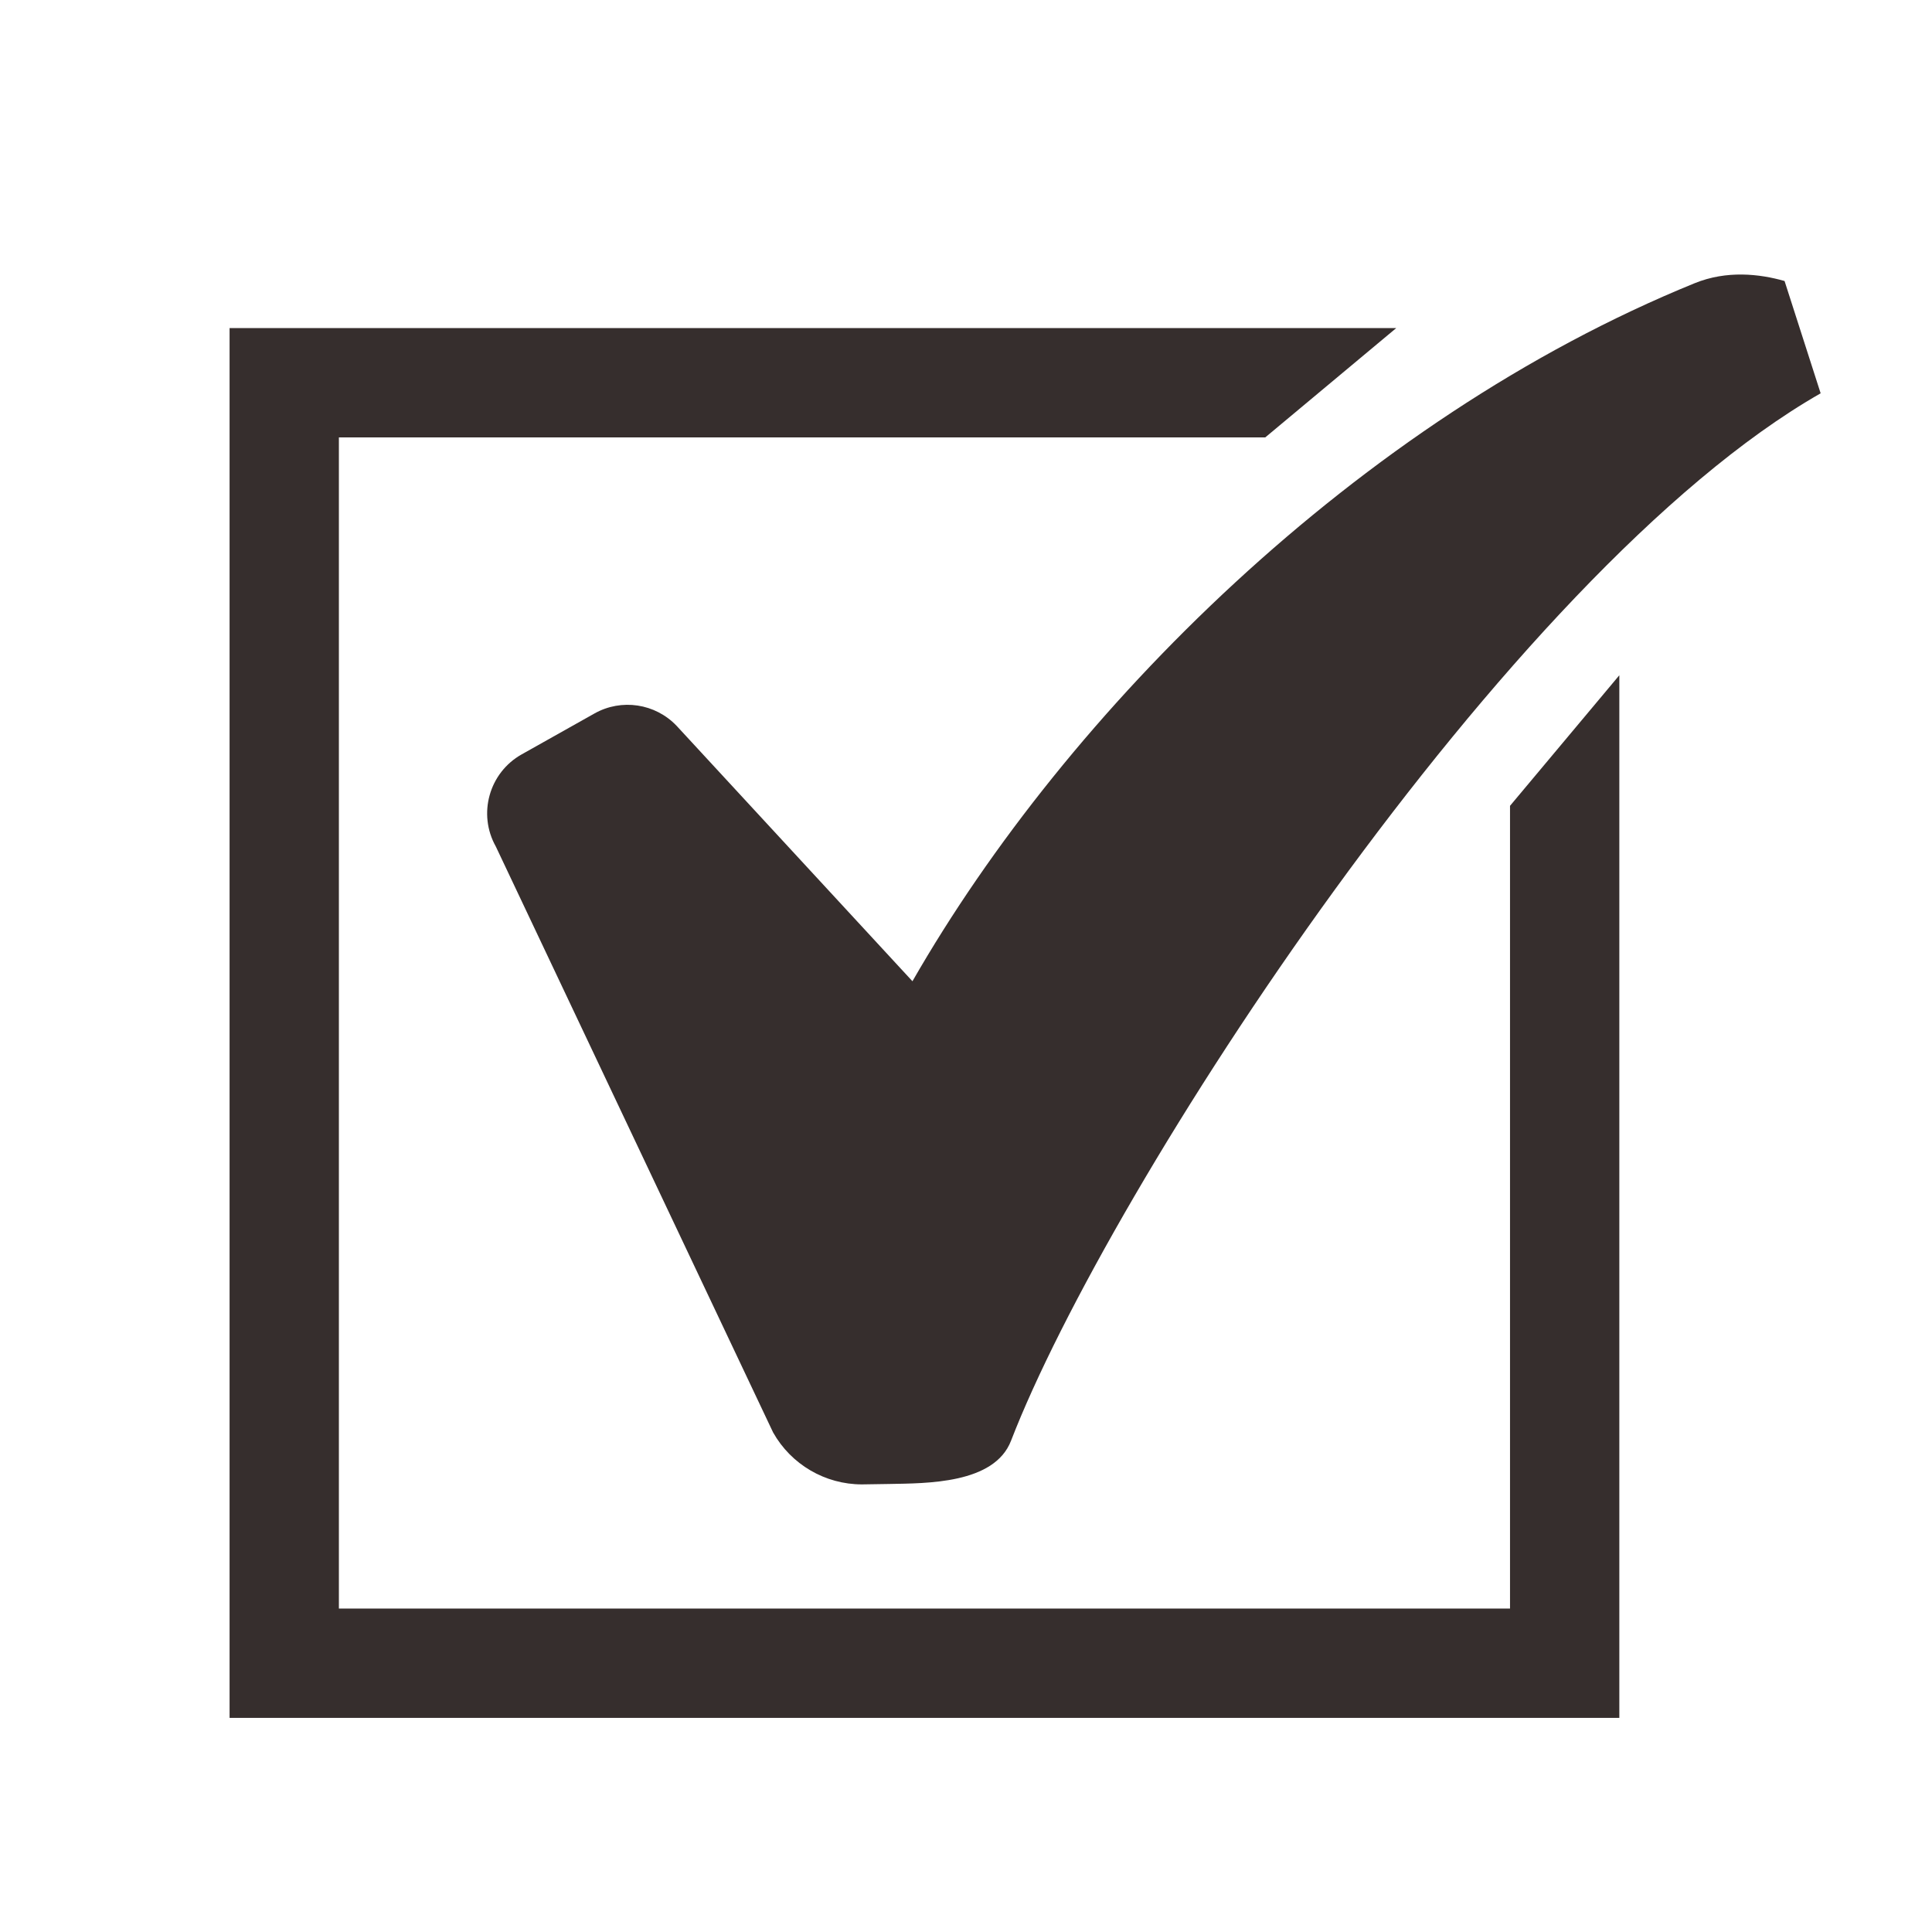 <svg xmlns="http://www.w3.org/2000/svg" id="Layer_1" data-name="Layer 1" viewBox="0 0 512 512"><defs><style>      .cls-1 {        fill: #362e2d;      }    </style></defs><polygon class="cls-1" points="400.17 426.29 89.81 426.29 89.81 115.92 335.3 115.92 370.01 86.95 60.84 86.95 60.84 455.26 429.14 455.26 429.14 178.95 400.17 213.55 400.17 426.29"></polygon><path class="cls-1" d="M482.49,104.23c-83.09,47.48-188.8,210.87-214.56,277.59-4.42,11.45-22.37,11.26-32.31,11.45-.17,0-7.04.11-7.2.11-9.74,0-18.75-5.26-23.54-13.77l-73.48-155.27c-4.85-8.63-1.78-19.57,6.85-24.42l19.29-10.84c7.15-4.02,16.11-2.67,21.77,3.27l62.5,67.69c40.99-71.49,118-148.63,207.28-184.98,8.5-3.46,17.17-2.49,23.84-.59"></path></svg>